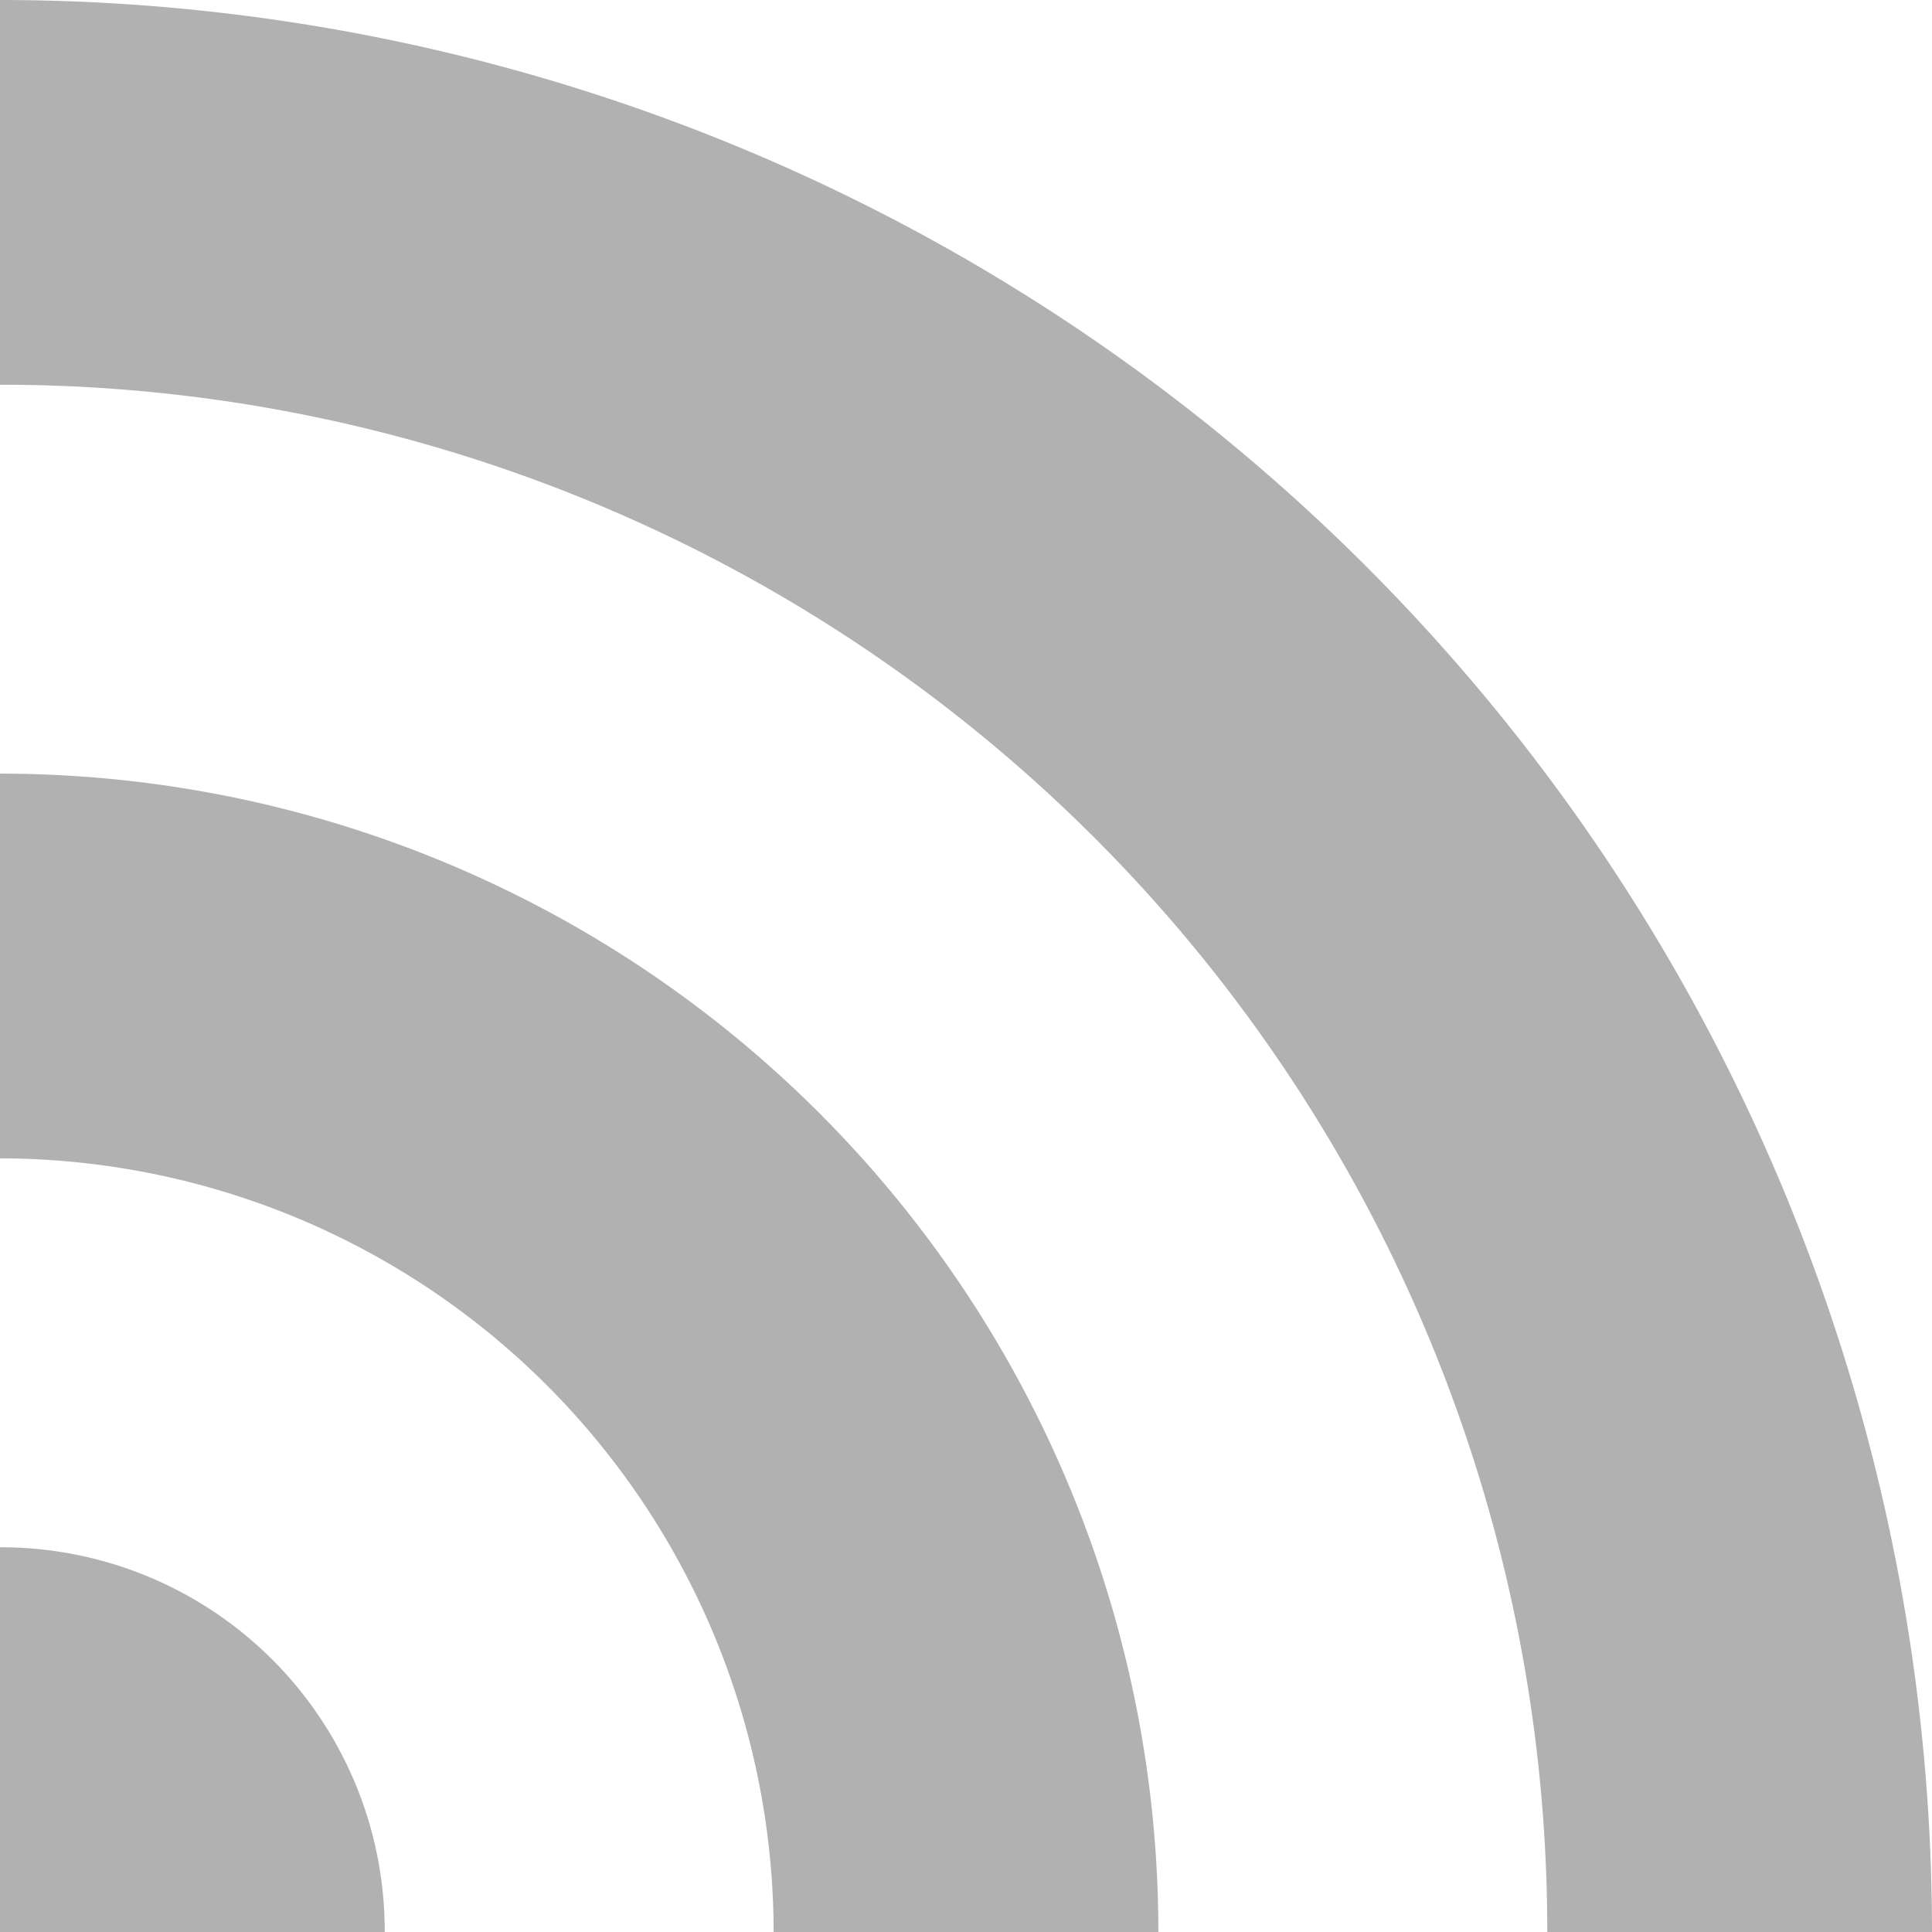 <svg xmlns="http://www.w3.org/2000/svg" width="14.774" height="14.774" viewBox="0 0 14.774 14.774"><defs><style>.a{fill:#b1b1b1;}</style></defs><g transform="translate(0 0)"><path class="a" d="M0,37v2.942H2.942A2.934,2.934,0,0,0,0,37Z" transform="translate(0 -25.168)"/><path class="a" d="M0,18.5v2.942a5.923,5.923,0,0,1,5.916,5.916H8.858A8.857,8.857,0,0,0,0,18.5Z" transform="translate(0 -12.584)"/><path class="a" d="M0,0V2.942A11.825,11.825,0,0,1,11.832,14.774h2.942A14.78,14.78,0,0,0,0,0Z" transform="translate(0 0)"/></g></svg>